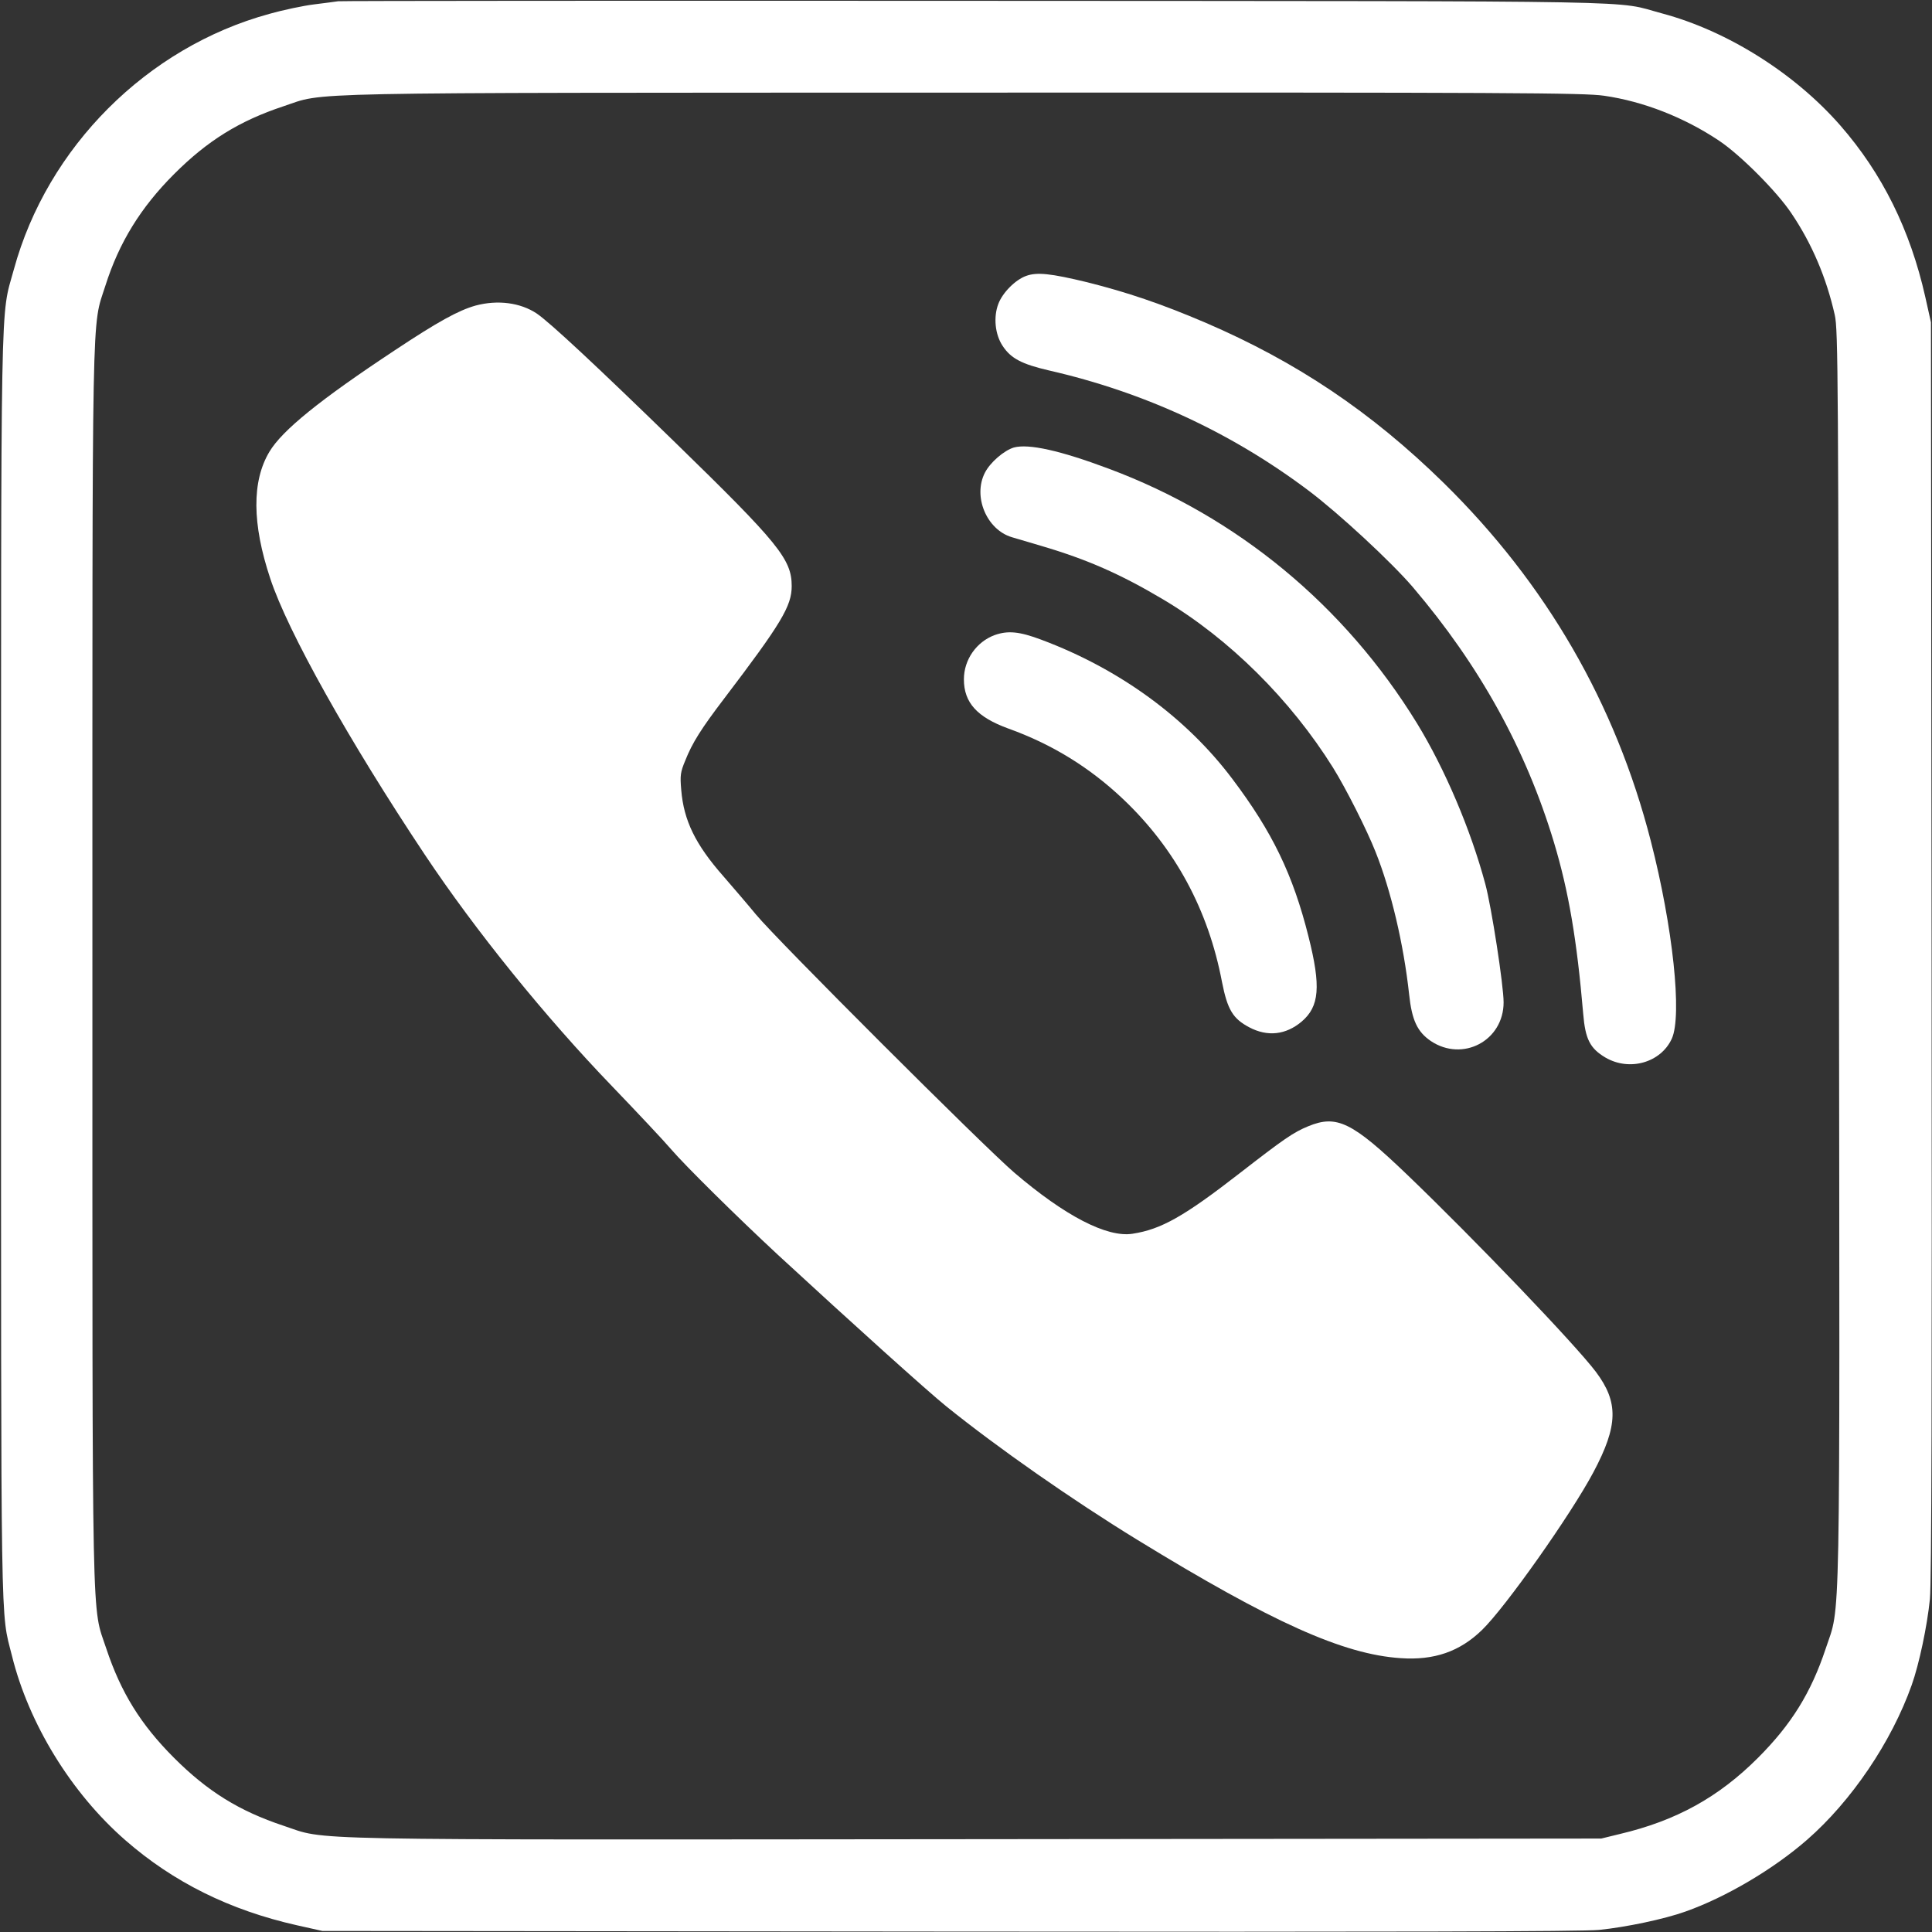 <?xml version="1.0" encoding="UTF-8"?> <svg xmlns="http://www.w3.org/2000/svg" width="920" height="920" viewBox="0 0 920 920" fill="none"><rect x="0" y="0" width="920" height="920" fill="#333333" stroke="none"/> <path d="M161.001 0.599C159.601 0.799 154.501 1.499 149.501 2.099C144.601 2.699 135.001 4.699 128.301 6.599C70.001 22.499 22.501 70.099 6.601 128.299C0.101 152.099 0.501 129.499 0.501 460.999C0.501 786.599 0.201 766.399 5.701 788.499C13.701 820.799 33.901 853.799 59.701 876.299C82.601 896.299 109.401 909.599 141.401 916.799L153.501 919.499L452.001 919.799C663.701 919.999 753.701 919.799 761.501 918.999C774.301 917.699 792.401 913.899 802.501 910.299C821.801 903.499 844.601 889.999 860.501 876.099C881.601 857.699 900.701 829.499 910.301 802.499C913.901 792.399 917.701 774.299 919.001 761.499C919.801 753.699 920.001 663.699 919.801 451.999L919.501 153.499L916.801 141.399C909.601 109.399 896.301 82.599 876.301 59.699C854.501 34.799 822.501 14.699 791.501 6.399C767.801 0.099 796.101 0.599 465.001 0.399C299.201 0.299 162.401 0.399 161.001 0.599ZM763.901 45.599C782.601 48.299 802.001 55.899 818.601 66.999C828.801 73.799 846.201 91.299 853.001 101.499C862.801 115.999 869.701 132.199 873.701 149.999C875.301 156.899 875.401 179.399 875.701 454.999C876.101 785.699 876.501 763.599 869.401 784.999C862.401 806.099 853.001 821.199 837.101 837.099C818.301 855.899 798.101 866.999 771.501 873.299L762.501 875.499L465.001 875.799C134.401 876.099 156.401 876.499 135.001 869.399C113.901 862.399 98.801 852.999 82.901 837.099C67.001 821.199 57.601 805.999 50.601 784.999C43.601 763.799 44.001 785.299 44.001 459.999C44.001 136.599 43.601 156.699 50.201 135.999C56.701 115.499 67.001 98.799 82.901 82.899C98.801 66.999 113.901 57.599 135.001 50.599C155.501 43.799 134.001 44.199 458.901 44.099C720.801 43.999 754.401 44.199 763.901 45.599Z" fill="white"></path> <path d="M488.601 131.4C483.401 133.3 477.401 139.4 475.401 144.7C473.001 151 473.801 159.3 477.501 164.8C481.401 170.7 486.601 173.4 499.501 176.4C545.001 186.8 586.401 206 623.101 233.6C637.601 244.5 662.501 267.6 672.701 279.5C704.501 316.8 726.601 356.7 740.001 401.2C747.001 424.5 750.901 447.6 753.901 482.7C754.901 494.8 757.101 499.2 764.501 503.6C776.001 510.3 790.901 506 796.101 494.6C801.101 483.6 796.601 441.3 786.101 400.5C769.301 335 736.301 277.9 687.401 229.9C652.901 196.1 617.401 172.3 573.901 153.6C552.801 144.6 536.801 139.2 517.701 134.4C500.301 130.2 493.801 129.5 488.601 131.4Z" fill="white"></path> <path d="M226.5 145.499C218.3 147.799 208.5 153.199 188 166.799C152.3 190.399 134.4 204.899 128.3 215.099C119.9 229.099 120 249.399 128.7 275.499C137 300.699 166.2 352.799 202.3 406.999C226.5 443.299 259.7 484.299 291.5 517.299C303.6 529.899 316.3 543.399 319.6 547.299C326.2 554.999 351.1 579.599 370.5 597.599C406.5 630.799 441.7 662.499 450.5 669.599C475.3 689.599 510.7 714.299 541.5 733.199C605.6 772.499 639.6 787.799 667 789.599C682.9 790.699 695.1 786.499 705.7 776.199C716.8 765.499 748.2 720.999 758.8 700.999C770.6 678.799 770.8 667.699 759.9 653.199C749.9 639.999 702.4 590.399 670.1 559.399C643.9 534.299 636.6 530.699 623 536.299C615.9 539.199 611.3 542.399 590.3 558.699C563.9 579.199 553 585.399 539.3 587.499C527.1 589.399 507.1 578.999 483 558.399C468.3 545.799 369.8 447.399 360 435.499C355.9 430.499 348.9 422.399 344.5 417.299C331.1 402.099 325.6 390.699 324.4 376.199C323.8 369.299 324 367.699 326.3 362.199C329.7 353.599 334 346.899 344.8 332.699C372.1 296.799 377 288.599 377 279.099C377 266.299 370.8 258.699 321.3 210.499C283.9 174.099 261.9 153.599 255.6 149.299C247.8 144.099 237 142.699 226.5 145.499Z" fill="white"></path> <path d="M482.802 213.098C478.102 214.498 471.502 220.198 469.002 225.098C463.202 236.398 469.802 252.198 481.802 255.798C483.802 256.398 490.202 258.298 496.002 259.998C517.702 266.398 533.602 273.398 553.802 285.398C585.302 304.098 614.502 333.098 634.802 365.598C640.902 375.398 650.902 395.198 655.002 405.598C662.402 424.098 668.402 449.598 671.002 473.398C672.302 485.798 674.902 491.298 681.302 495.698C696.502 505.898 716.002 495.598 716.002 477.298C716.002 469.198 710.202 431.698 707.302 420.998C700.302 394.898 688.002 366.098 674.802 344.498C640.302 288.298 589.102 245.998 528.002 223.198C504.802 214.498 489.802 211.198 482.802 213.098Z" fill="white"></path> <path d="M473.7 302.4C465 305.6 459 314.1 459 323.5C459 334.6 465.3 341.5 480.1 346.9C501 354.4 519 365.5 535 380.7C559.6 404.1 575.4 433.3 581.9 467.6C584.5 480.8 587.1 485.1 594.9 489.2C603.6 493.8 612.3 492.8 619.8 486.5C628.3 479.3 629.1 469.8 623.1 446C615.7 416.5 605.9 396.2 586.9 371C564.9 341.7 533 318.5 495.8 304.6C485.4 300.7 480 300.2 473.7 302.4Z" fill="white"></path> </svg> 